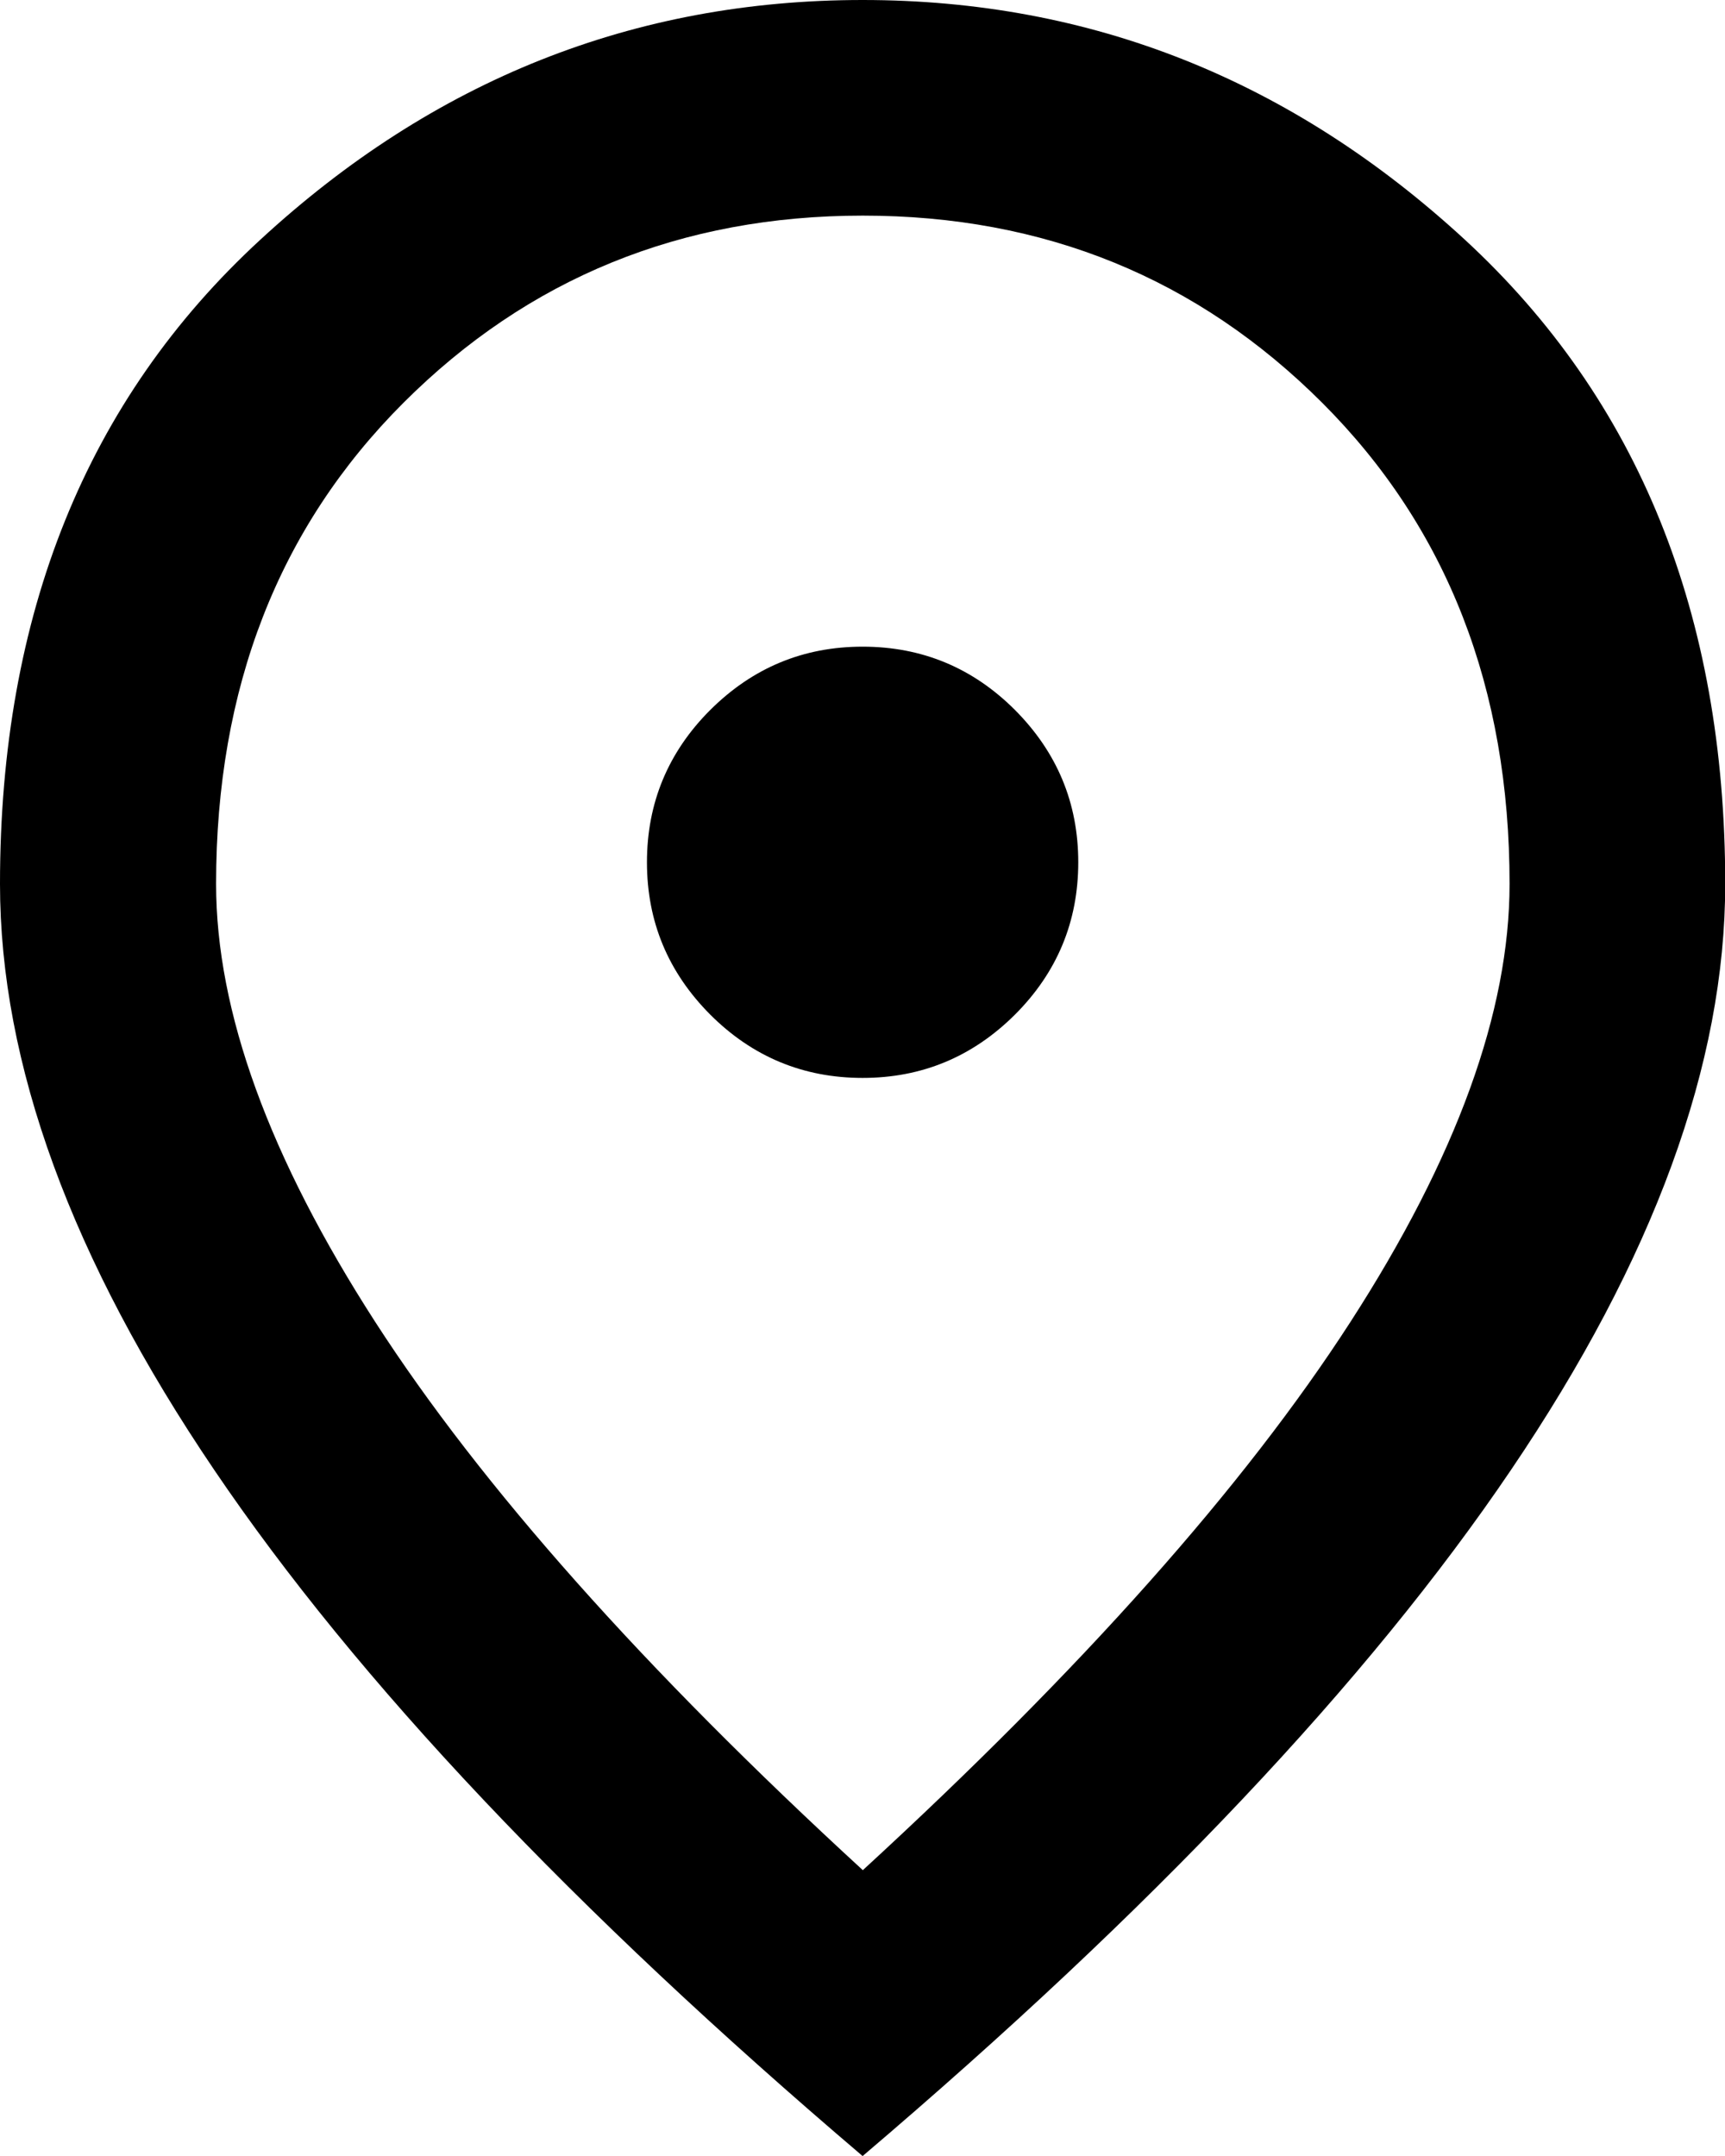 <svg xmlns="http://www.w3.org/2000/svg" id="Capa_2" data-name="Capa 2" viewBox="0 0 79.03 98.79"><g id="Trabajos"><path d="m39.52,49.39c2.72,0,5.04-.97,6.98-2.9,1.93-1.93,2.9-4.26,2.9-6.98s-.97-5.04-2.9-6.98c-1.93-1.93-4.26-2.9-6.98-2.9s-5.04.97-6.98,2.9c-1.93,1.93-2.9,4.26-2.9,6.98s.97,5.04,2.9,6.98c1.93,1.93,4.26,2.9,6.98,2.9Zm0,36.31c10.04-9.22,17.49-17.6,22.35-25.13,4.86-7.53,7.29-14.22,7.29-20.07,0-8.97-2.86-16.32-8.58-22.04s-12.74-8.58-21.05-8.58-15.33,2.86-21.05,8.58c-5.72,5.72-8.58,13.07-8.58,22.04,0,5.85,2.43,12.53,7.29,20.07,4.86,7.53,12.31,15.91,22.35,25.13Zm0,13.09c-13.25-11.28-23.15-21.75-29.7-31.43C3.27,57.69,0,48.74,0,40.5c0-12.35,3.97-22.19,11.92-29.51C19.86,3.66,29.06,0,39.52,0s19.65,3.66,27.6,10.99c7.94,7.33,11.92,17.16,11.92,29.51,0,8.23-3.27,17.19-9.82,26.86-6.54,9.67-16.44,20.15-29.7,31.43Z"></path></g></svg>